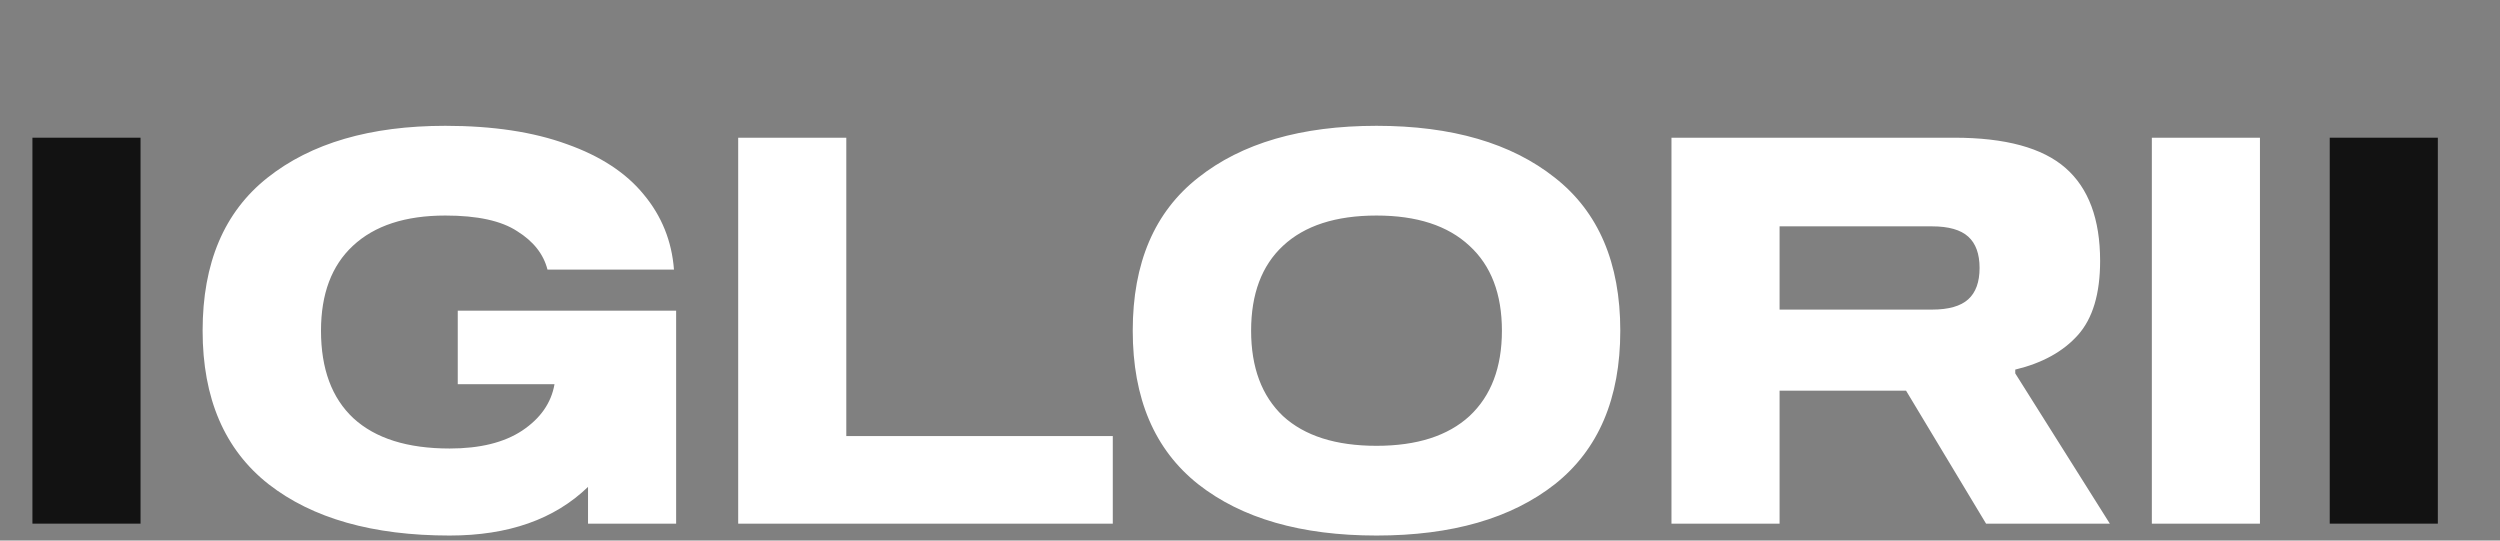 <svg xmlns="http://www.w3.org/2000/svg" fill="none" viewBox="0 0 148 32" height="32" width="148">
<rect x="0" y="0" width="148" height="32" fill="#808080" stroke="none"/>
<path fill="white" d="M27.099 22.744V18.392H40.027V31H34.811V28.824C32.827 30.744 30.096 31.704 26.619 31.704C22.075 31.704 18.502 30.691 15.899 28.664C13.296 26.616 11.995 23.587 11.995 19.576C11.995 15.565 13.275 12.547 15.835 10.52C18.416 8.472 21.926 7.448 26.363 7.448C29.179 7.448 31.579 7.811 33.563 8.536C35.547 9.24 37.062 10.232 38.107 11.512C39.174 12.792 39.771 14.275 39.899 15.96H32.411C32.176 15.043 31.579 14.285 30.619 13.688C29.68 13.069 28.262 12.76 26.363 12.76C23.995 12.76 22.171 13.357 20.891 14.552C19.632 15.725 19.003 17.4 19.003 19.576C19.003 21.837 19.643 23.565 20.923 24.76C22.224 25.955 24.123 26.552 26.619 26.552C28.411 26.552 29.84 26.2 30.907 25.496C31.995 24.771 32.635 23.853 32.827 22.744H27.099ZM65.877 25.816V31H43.701V8.152H50.101V25.816H65.877ZM81.49 7.448C85.948 7.448 89.468 8.472 92.049 10.52C94.631 12.547 95.921 15.565 95.921 19.576C95.921 23.587 94.631 26.616 92.049 28.664C89.468 30.691 85.948 31.704 81.49 31.704C77.031 31.704 73.511 30.691 70.93 28.664C68.348 26.616 67.058 23.587 67.058 19.576C67.058 15.565 68.348 12.547 70.93 10.52C73.511 8.472 77.031 7.448 81.49 7.448ZM81.49 26.392C83.879 26.392 85.713 25.805 86.993 24.632C88.273 23.437 88.913 21.752 88.913 19.576C88.913 17.4 88.273 15.725 86.993 14.552C85.713 13.357 83.879 12.76 81.49 12.76C79.079 12.76 77.234 13.357 75.954 14.552C74.695 15.725 74.066 17.4 74.066 19.576C74.066 21.752 74.695 23.437 75.954 24.632C77.234 25.805 79.079 26.392 81.49 26.392ZM119.303 22.104L124.903 31H117.575L112.839 23.128H105.351V31H98.951V8.152H115.687C118.717 8.152 120.914 8.749 122.279 9.944C123.645 11.139 124.327 12.973 124.327 15.448C124.327 17.389 123.89 18.851 123.015 19.832C122.141 20.813 120.903 21.496 119.303 21.88V22.104ZM114.375 18.328C115.357 18.328 116.071 18.125 116.519 17.72C116.967 17.315 117.191 16.696 117.191 15.864C117.191 15.032 116.967 14.413 116.519 14.008C116.071 13.603 115.357 13.4 114.375 13.4H105.351V18.328H114.375ZM133.789 8.152V31H127.389V8.152H133.789Z"></path>
<path fill="#121212" d="M144.32 8.152V31H137.92V8.152H144.32Z"></path>
<path fill="#121212" d="M8.32 8.152V31H1.92V8.152H8.32Z"></path>
</svg>

